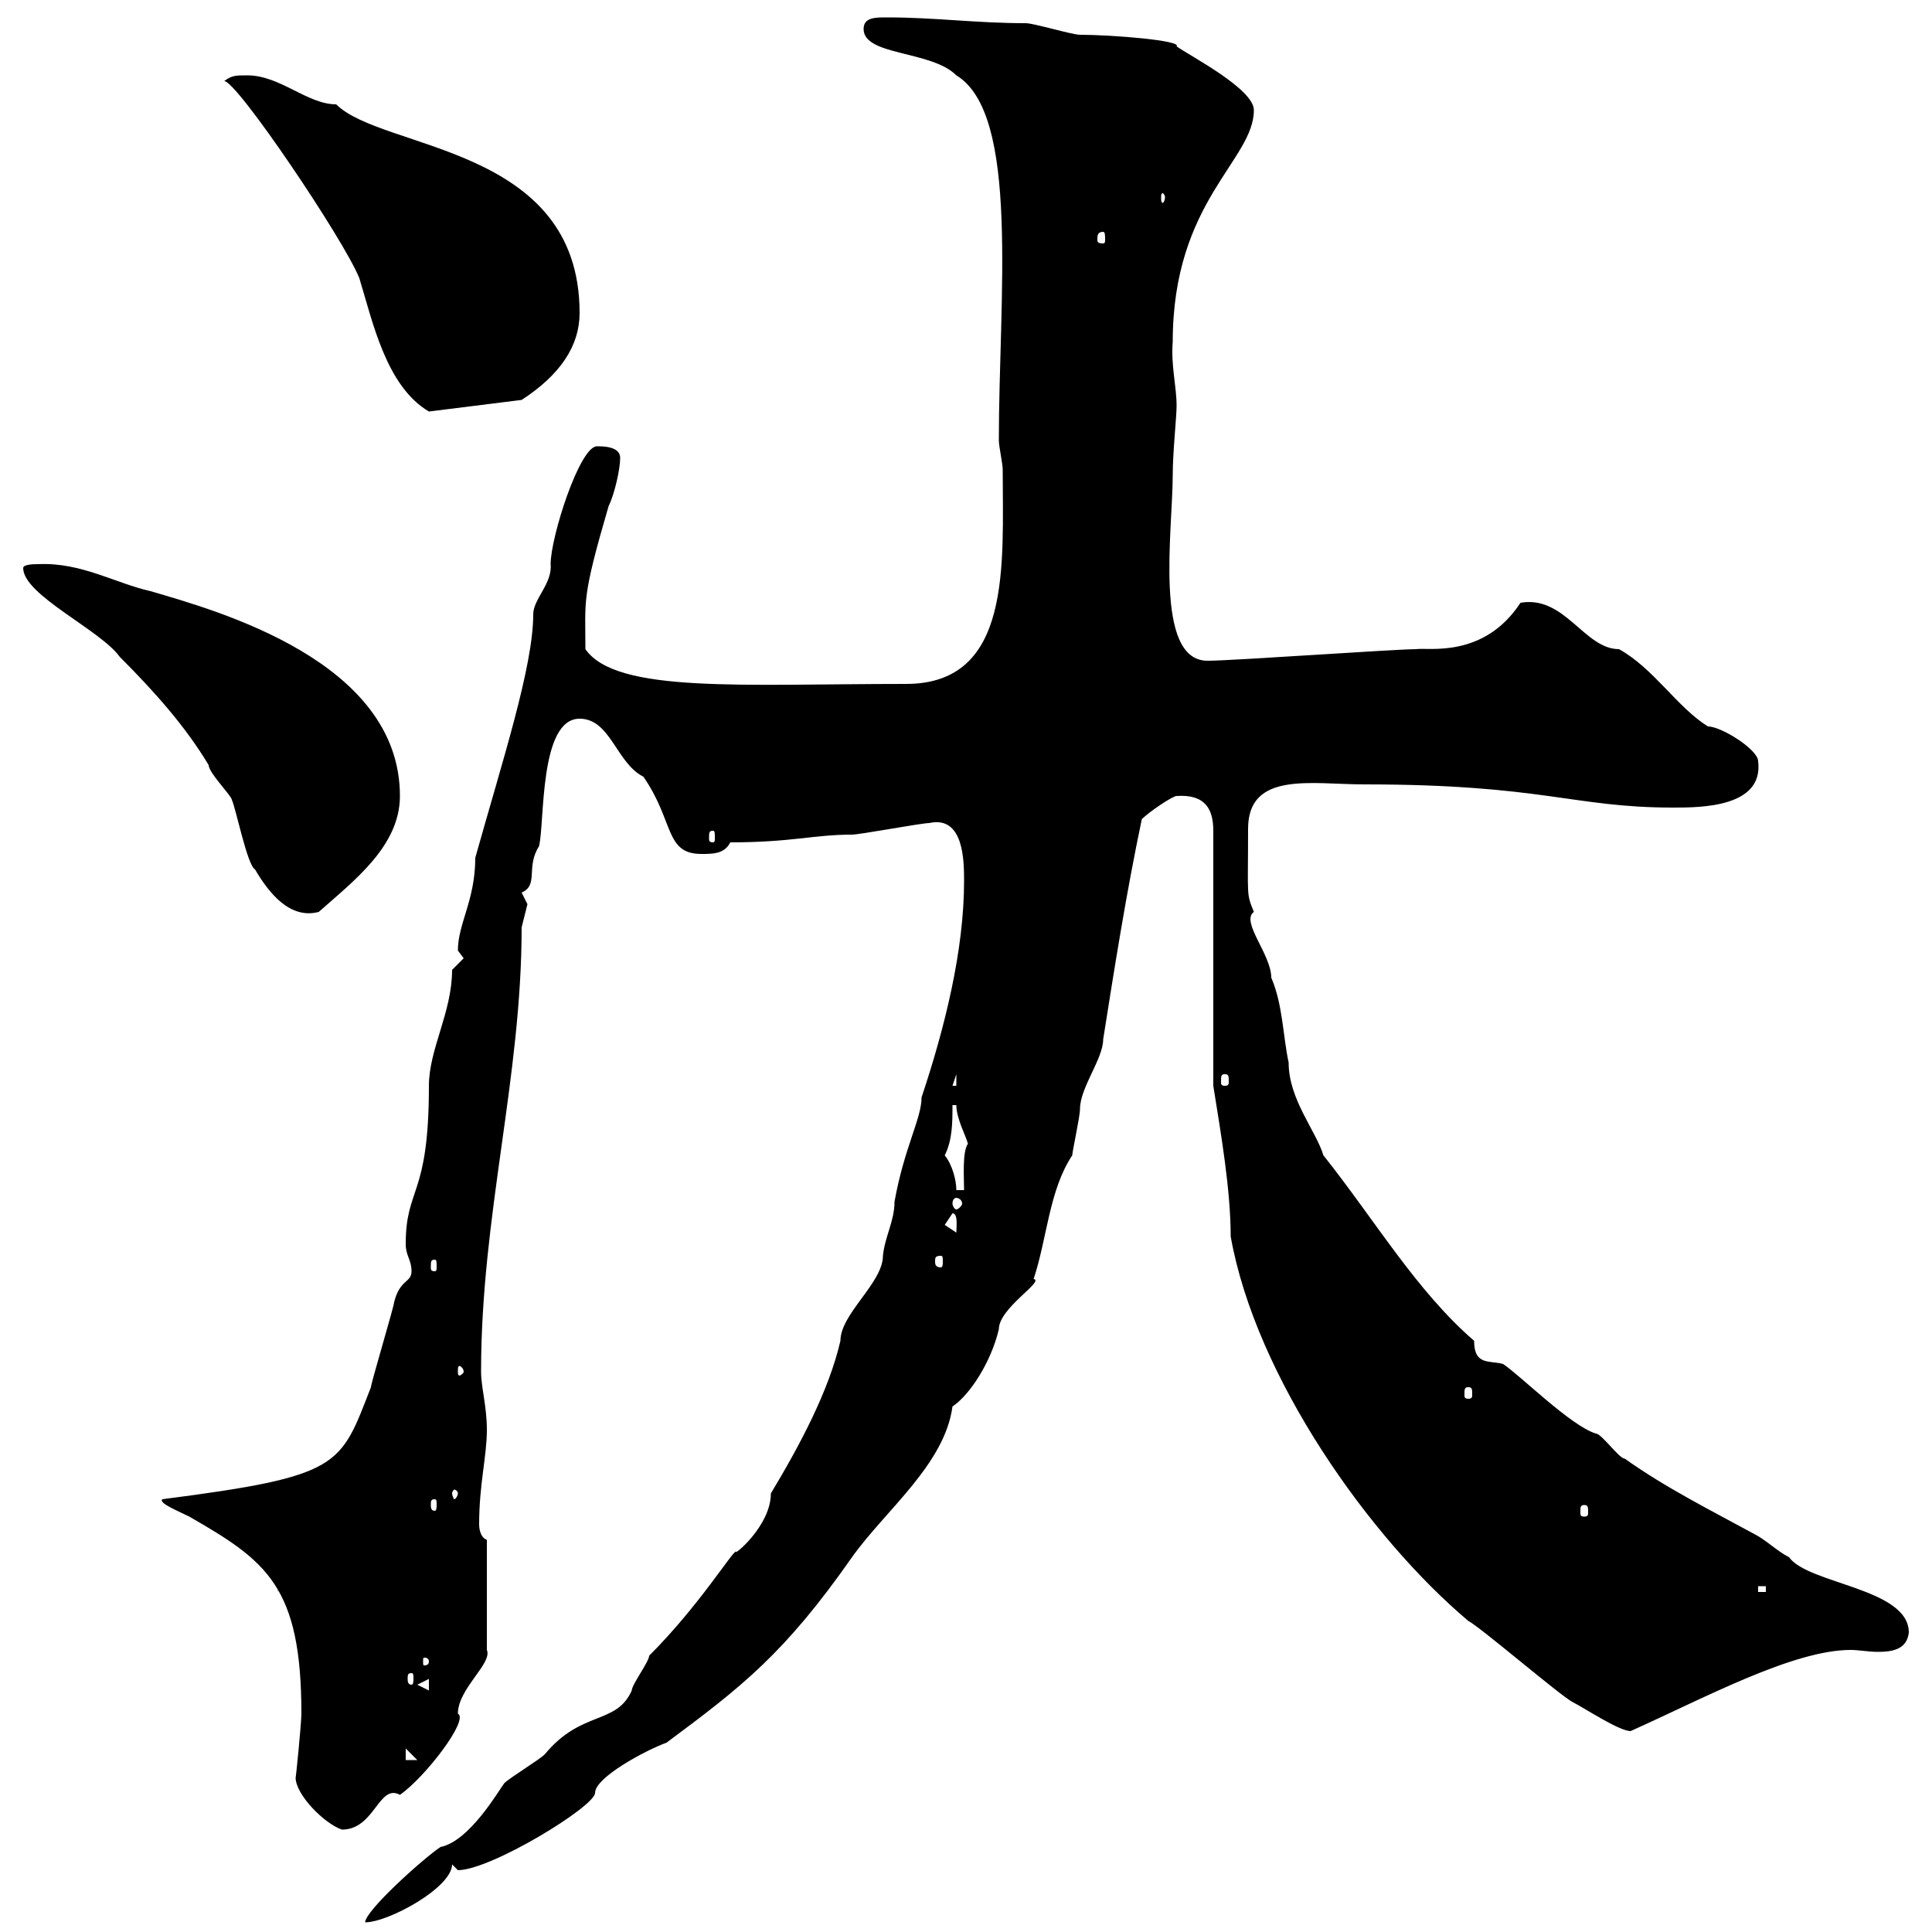 <svg xmlns="http://www.w3.org/2000/svg" xmlns:xlink="http://www.w3.org/1999/xlink" width="300" height="300"><path d="M149.70 136.80C149.70 147.60 146.70 159.60 143.10 170.40C143.10 173.70 140.40 178.20 138.90 186.60C138.90 189.60 137.40 192 137.10 195C137.10 199.20 130.50 204 130.50 208.20C128.70 216 124.20 224.40 119.70 231.90C119.70 237 113.70 241.80 114.30 240.90C113.70 240.90 108.60 249.30 100.80 257.10C100.80 258 98.10 261.60 98.10 262.50C95.70 267.90 90.30 265.50 84.60 272.40C83.70 273.30 79.20 276 78.30 276.90C77.40 278.10 72.90 285.90 68.40 286.80C65.70 288.60 56.70 296.70 56.70 298.50C60.30 298.50 70.20 293.10 70.20 289.50C70.20 289.50 71.10 290.40 71.10 290.40C76.20 290.40 92.40 280.50 92.40 278.40C92.40 276 100.20 271.80 103.50 270.60C115.20 261.90 121.80 256.80 132.30 241.80C137.40 234.60 146.70 227.40 147.90 218.40C150.60 216.60 153.90 211.50 155.10 206.40C155.10 203.10 162.30 198.90 160.50 198.60C162.60 192.30 162.90 184.80 166.50 179.40C166.50 178.80 167.70 173.40 167.70 172.20C167.70 168.90 171.30 164.40 171.30 161.40C173.10 150 174.90 138.60 177.30 127.20C178.50 126 182.10 123.60 182.70 123.60C187.20 123.30 188.40 125.70 188.40 129L188.40 168.60C189.60 176.10 191.10 184.80 191.10 192C195 213.90 212.70 238.80 228 251.70C229.80 252.60 242.40 263.40 244.20 264.30C246 265.20 251.40 268.80 253.20 268.80C264.60 263.70 278.40 256.20 287.40 256.20C288.60 256.20 290.10 256.50 291.60 256.50C293.70 256.50 296.10 256.20 296.40 253.50C296.40 246.60 280.80 246 277.80 241.80C276 240.90 274.20 239.10 272.40 238.20C265.80 234.60 258.60 231 252.30 226.50C251.40 226.50 248.70 222.60 247.80 222.60C243.90 221.40 236.10 213.60 233.40 211.80C231.30 211.20 228.90 212.10 228.90 208.20C219.90 200.40 213.60 189.60 205.50 179.40C204.30 175.50 200.10 170.70 200.10 165C199.20 160.80 199.20 156 197.40 151.80C197.40 148.20 192.60 143.10 194.70 141.60C193.50 138.60 193.80 139.50 193.80 128.70C193.80 119.70 203.70 121.80 211.80 121.80C239.70 121.80 244.20 125.40 259.80 125.40C264 125.40 273.90 125.40 273 118.20C273 116.40 267.30 112.80 265.20 112.80C260.40 109.80 256.80 103.80 251.40 100.80C246 100.80 243 92.40 236.10 93.60C230.40 102.30 221.70 100.50 219.90 100.80C216.60 100.80 191.40 102.60 187.50 102.60C179.10 102.60 182.10 82.20 182.10 73.80C182.10 70.20 182.70 64.80 182.70 63C182.70 60 181.80 56.70 182.10 53.10C182.10 31.20 194.70 24.90 194.70 17.10C194.70 13.80 184.80 8.70 182.70 7.20C183.60 6.30 172.80 5.40 167.70 5.40C166.50 5.40 160.50 3.60 159.30 3.60C151.50 3.60 145.20 2.70 137.70 2.70C135.90 2.70 134.10 2.70 134.10 4.50C134.10 8.70 144.60 7.80 148.50 11.70C158.40 17.70 155.10 46.20 155.10 68.40C155.10 69.30 155.70 72 155.70 72.90C155.70 87.60 157.20 106.20 140.70 106.20C115.20 106.20 95.70 107.70 90.90 100.80C90.90 93 90.30 93 94.50 78.60C95.40 76.80 96.30 72.90 96.30 71.10C96.30 69.30 93.60 69.30 92.70 69.30C90 69.30 85.50 83.40 85.50 87.60C85.80 90.60 82.80 93 82.80 95.40C82.80 103.50 78 118.20 73.80 133.20C73.80 139.80 71.10 143.40 71.10 147.60C71.10 147.60 72 148.80 72 148.80L70.20 150.60C70.20 157.20 66.60 162.90 66.60 168.60C66.60 186 63 184.20 63 193.20C63 195 63.90 195.60 63.90 197.40C63.90 199.20 62.10 198.60 61.20 202.20C61.20 202.80 57.60 214.80 57.60 215.40C52.80 227.70 53.10 229.20 25.20 232.80C24.60 233.40 27.60 234.60 29.40 235.50C41.40 242.40 46.80 246.30 46.80 266.10C46.80 267.60 45.90 276.60 45.90 276C45.90 278.70 50.40 283.20 53.10 284.10C58.20 284.10 58.80 276.90 62.10 278.70C66 276 72.90 267 71.10 266.10C71.10 262.20 76.50 258.30 75.60 256.20L75.60 239.10C74.70 238.80 74.40 237.60 74.40 236.70C74.40 230.40 75.60 226.20 75.60 222C75.60 218.40 74.70 215.40 74.70 213C74.70 188.70 81 167.40 81 144C81 144 81.90 140.40 81.90 140.40C81.90 140.40 81 138.60 81 138.60C83.70 137.40 81.60 134.70 83.70 131.40C84.60 127.80 83.70 111.60 90 111.60C94.80 111.60 95.70 118.50 99.90 120.60C104.70 127.50 103.20 132.60 108.90 132.60C110.70 132.60 112.50 132.60 113.40 130.80C123 130.80 126.30 129.60 132.30 129.60C133.50 129.60 143.10 127.80 144.30 127.80C149.70 126.60 149.70 133.80 149.70 136.80ZM63 271.50L64.80 273.30L63 273.30ZM64.80 261.60L66.60 260.70L66.60 262.50ZM63.90 259.80C64.20 259.80 64.20 260.10 64.20 260.70C64.20 261 64.20 261.60 63.90 261.60C63.30 261.60 63.30 261 63.30 260.70C63.30 260.10 63.30 259.80 63.90 259.80ZM66.60 258C66.60 258.60 66 258.60 66 258.60C65.70 258.60 65.70 258.60 65.70 258C65.70 257.40 65.70 257.40 66 257.40C66 257.40 66.60 257.40 66.60 258ZM273 246.30L274.20 246.30L274.20 247.20L273 247.20ZM42.30 241.80L43.20 247.20L43.20 242.70ZM246 233.70C246.60 233.70 246.60 234 246.60 234.90C246.60 235.20 246.60 235.50 246 235.50C245.40 235.50 245.40 235.20 245.40 234.90C245.40 234 245.40 233.70 246 233.70ZM67.50 232.80C67.80 232.80 67.80 233.10 67.80 233.70C67.80 234 67.80 234.60 67.50 234.60C66.90 234.60 66.90 234 66.90 233.70C66.90 233.10 66.90 232.80 67.50 232.80ZM71.10 231.90C71.10 232.20 70.80 232.80 70.50 232.80C70.50 232.80 70.20 232.20 70.20 231.90C70.20 231.60 70.50 231.30 70.50 231.30C70.80 231.30 71.10 231.60 71.10 231.90ZM228 215.40C228.60 215.40 228.60 215.70 228.60 216.60C228.60 216.90 228.60 217.20 228 217.20C227.40 217.20 227.40 216.90 227.40 216.60C227.40 215.70 227.40 215.40 228 215.40ZM72 213C72 213.30 71.40 213.60 71.40 213.60C71.10 213.60 71.10 213.30 71.10 213C71.10 212.40 71.10 212.10 71.40 212.10C71.40 212.10 72 212.40 72 213ZM67.50 195.60C67.80 195.60 67.80 195.90 67.80 196.80C67.80 197.10 67.80 197.40 67.50 197.40C66.90 197.40 66.90 197.10 66.90 196.80C66.90 195.90 66.90 195.60 67.50 195.60ZM146.10 195C146.40 195 146.40 195.30 146.40 195.90C146.40 196.20 146.40 196.80 146.10 196.80C145.20 196.80 145.20 196.20 145.20 195.90C145.20 195.30 145.20 195 146.10 195ZM146.70 190.20L147.90 188.40C148.80 188.40 148.50 190.50 148.50 191.40ZM148.50 186C148.80 186 149.40 186.30 149.40 186.90C149.40 187.20 148.80 187.80 148.50 187.80C148.20 187.80 147.90 187.20 147.90 186.90C147.90 186.30 148.20 186 148.50 186ZM146.70 179.40C147.90 177 147.90 174.30 147.90 171.60L148.50 171.60C148.50 173.70 150 176.40 150.30 177.60C149.40 178.80 149.70 183 149.70 184.80L148.50 184.80C148.50 183.30 147.90 180.90 146.70 179.40ZM148.50 166.80L148.50 168.60L147.90 168.60ZM190.20 166.80C190.80 166.80 190.80 167.10 190.80 168C190.80 168.30 190.80 168.60 190.20 168.60C189.60 168.60 189.60 168.30 189.60 168C189.60 167.10 189.60 166.80 190.20 166.80ZM3.60 88.20C3.60 92.40 15.60 97.80 18.60 102C24 107.40 28.80 112.80 32.40 118.80C32.40 120 36 123.60 36 124.20C36.60 125.40 38.40 134.40 39.60 135C41.70 138.60 45 142.80 49.50 141.60C54.90 136.80 62.10 131.40 62.10 123.60C62.10 102.60 33.60 94.80 23.40 91.80C18 90.60 12.60 87.30 6 87.60C5.40 87.60 3.60 87.60 3.60 88.20ZM110.70 129C111 129 111 129.30 111 130.20C111 130.50 111 130.80 110.70 130.80C110.10 130.80 110.10 130.50 110.10 130.20C110.10 129.30 110.10 129 110.70 129ZM34.80 12.60C36.60 12.30 53.40 37.20 55.80 43.20C57.90 50.10 60 60 66.60 63.90L81 62.10C87 58.20 90 53.70 90 48.60C90 22.50 59.40 23.40 52.20 16.20C47.70 16.20 43.50 11.70 38.40 11.70C36.60 11.70 36 11.70 34.80 12.60ZM171.30 36C171.60 36 171.60 36.60 171.60 37.20C171.60 37.50 171.60 37.80 171.30 37.80C170.40 37.80 170.40 37.50 170.40 37.20C170.40 36.60 170.40 36 171.30 36ZM180.90 30.60C180.90 31.20 180.60 31.50 180.60 31.50C180.30 31.50 180.30 31.20 180.30 30.60C180.30 30.30 180.30 30 180.60 30C180.60 30 180.90 30.30 180.90 30.60Z"/></svg>